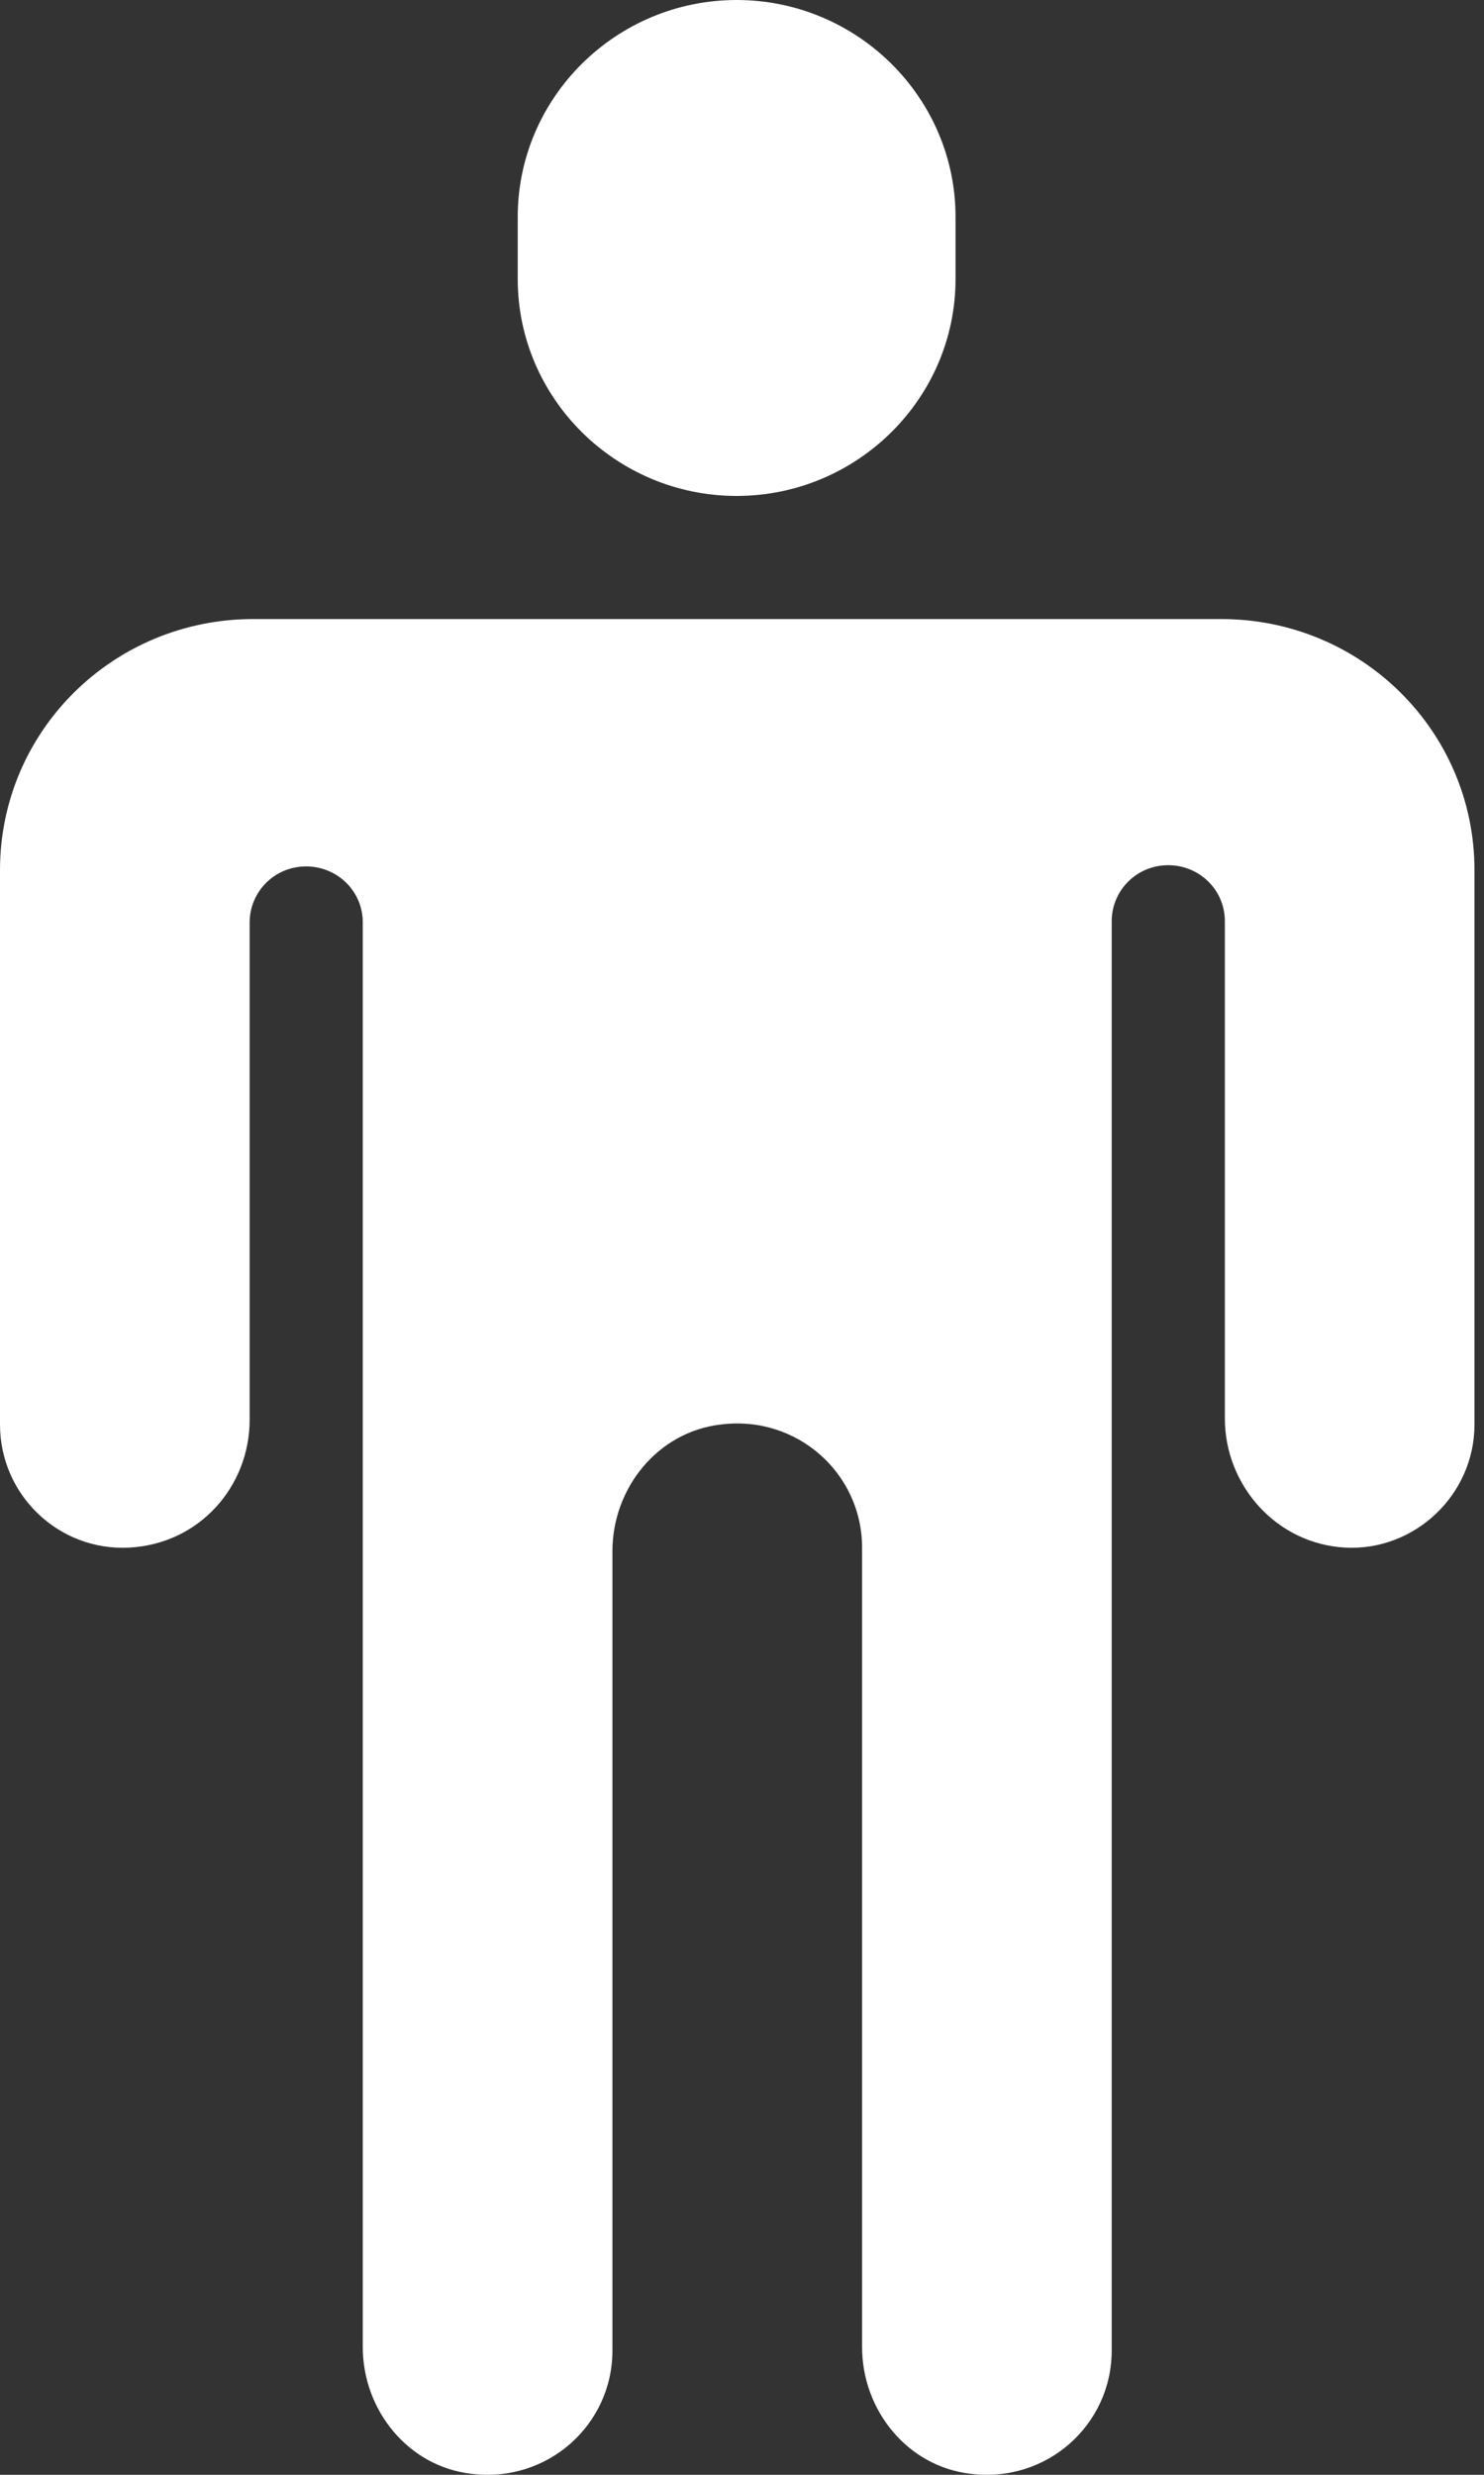 <svg width="48" height="80" viewBox="0 0 48 80" fill="none" xmlns="http://www.w3.org/2000/svg">
<rect x="0" y="0" width="48" height="80" fill="#333333" stroke="none"/>
<path id="Vector" d="M16.746 9.021V7.012C16.746 3.151 19.928 0 23.826 0C27.724 0 30.907 3.151 30.907 7.012V9.021C30.907 12.881 27.724 16.032 23.826 16.032C19.928 16.032 16.746 12.881 16.746 9.021ZM8.194 20.011C3.659 20.011 0 23.635 0 28.126V46.049C0 48.334 1.909 50.146 4.177 50.028C6.444 49.91 8.075 48.058 8.075 45.892C8.075 41.952 8.075 33.523 8.075 29.82C8.075 28.835 8.87 28.008 9.904 28.008C10.899 28.008 11.734 28.796 11.734 29.82V75.869C11.734 77.917 13.206 79.729 15.235 79.966C17.701 80.281 19.809 78.39 19.809 75.987V50.146C19.809 48.097 21.28 46.285 23.309 46.049C25.775 45.734 27.884 47.625 27.884 50.028V75.869C27.884 77.917 29.355 79.729 31.384 79.966C33.85 80.281 35.958 78.39 35.958 75.987V29.78C35.958 28.796 36.754 27.968 37.788 27.968C38.782 27.968 39.618 28.756 39.618 29.78V45.852C39.618 48.019 41.288 49.91 43.516 50.028C45.743 50.146 47.692 48.334 47.692 46.049V28.126C47.692 23.635 44.033 20.011 39.498 20.011H8.274H8.194Z" fill="white"/>
</svg>
